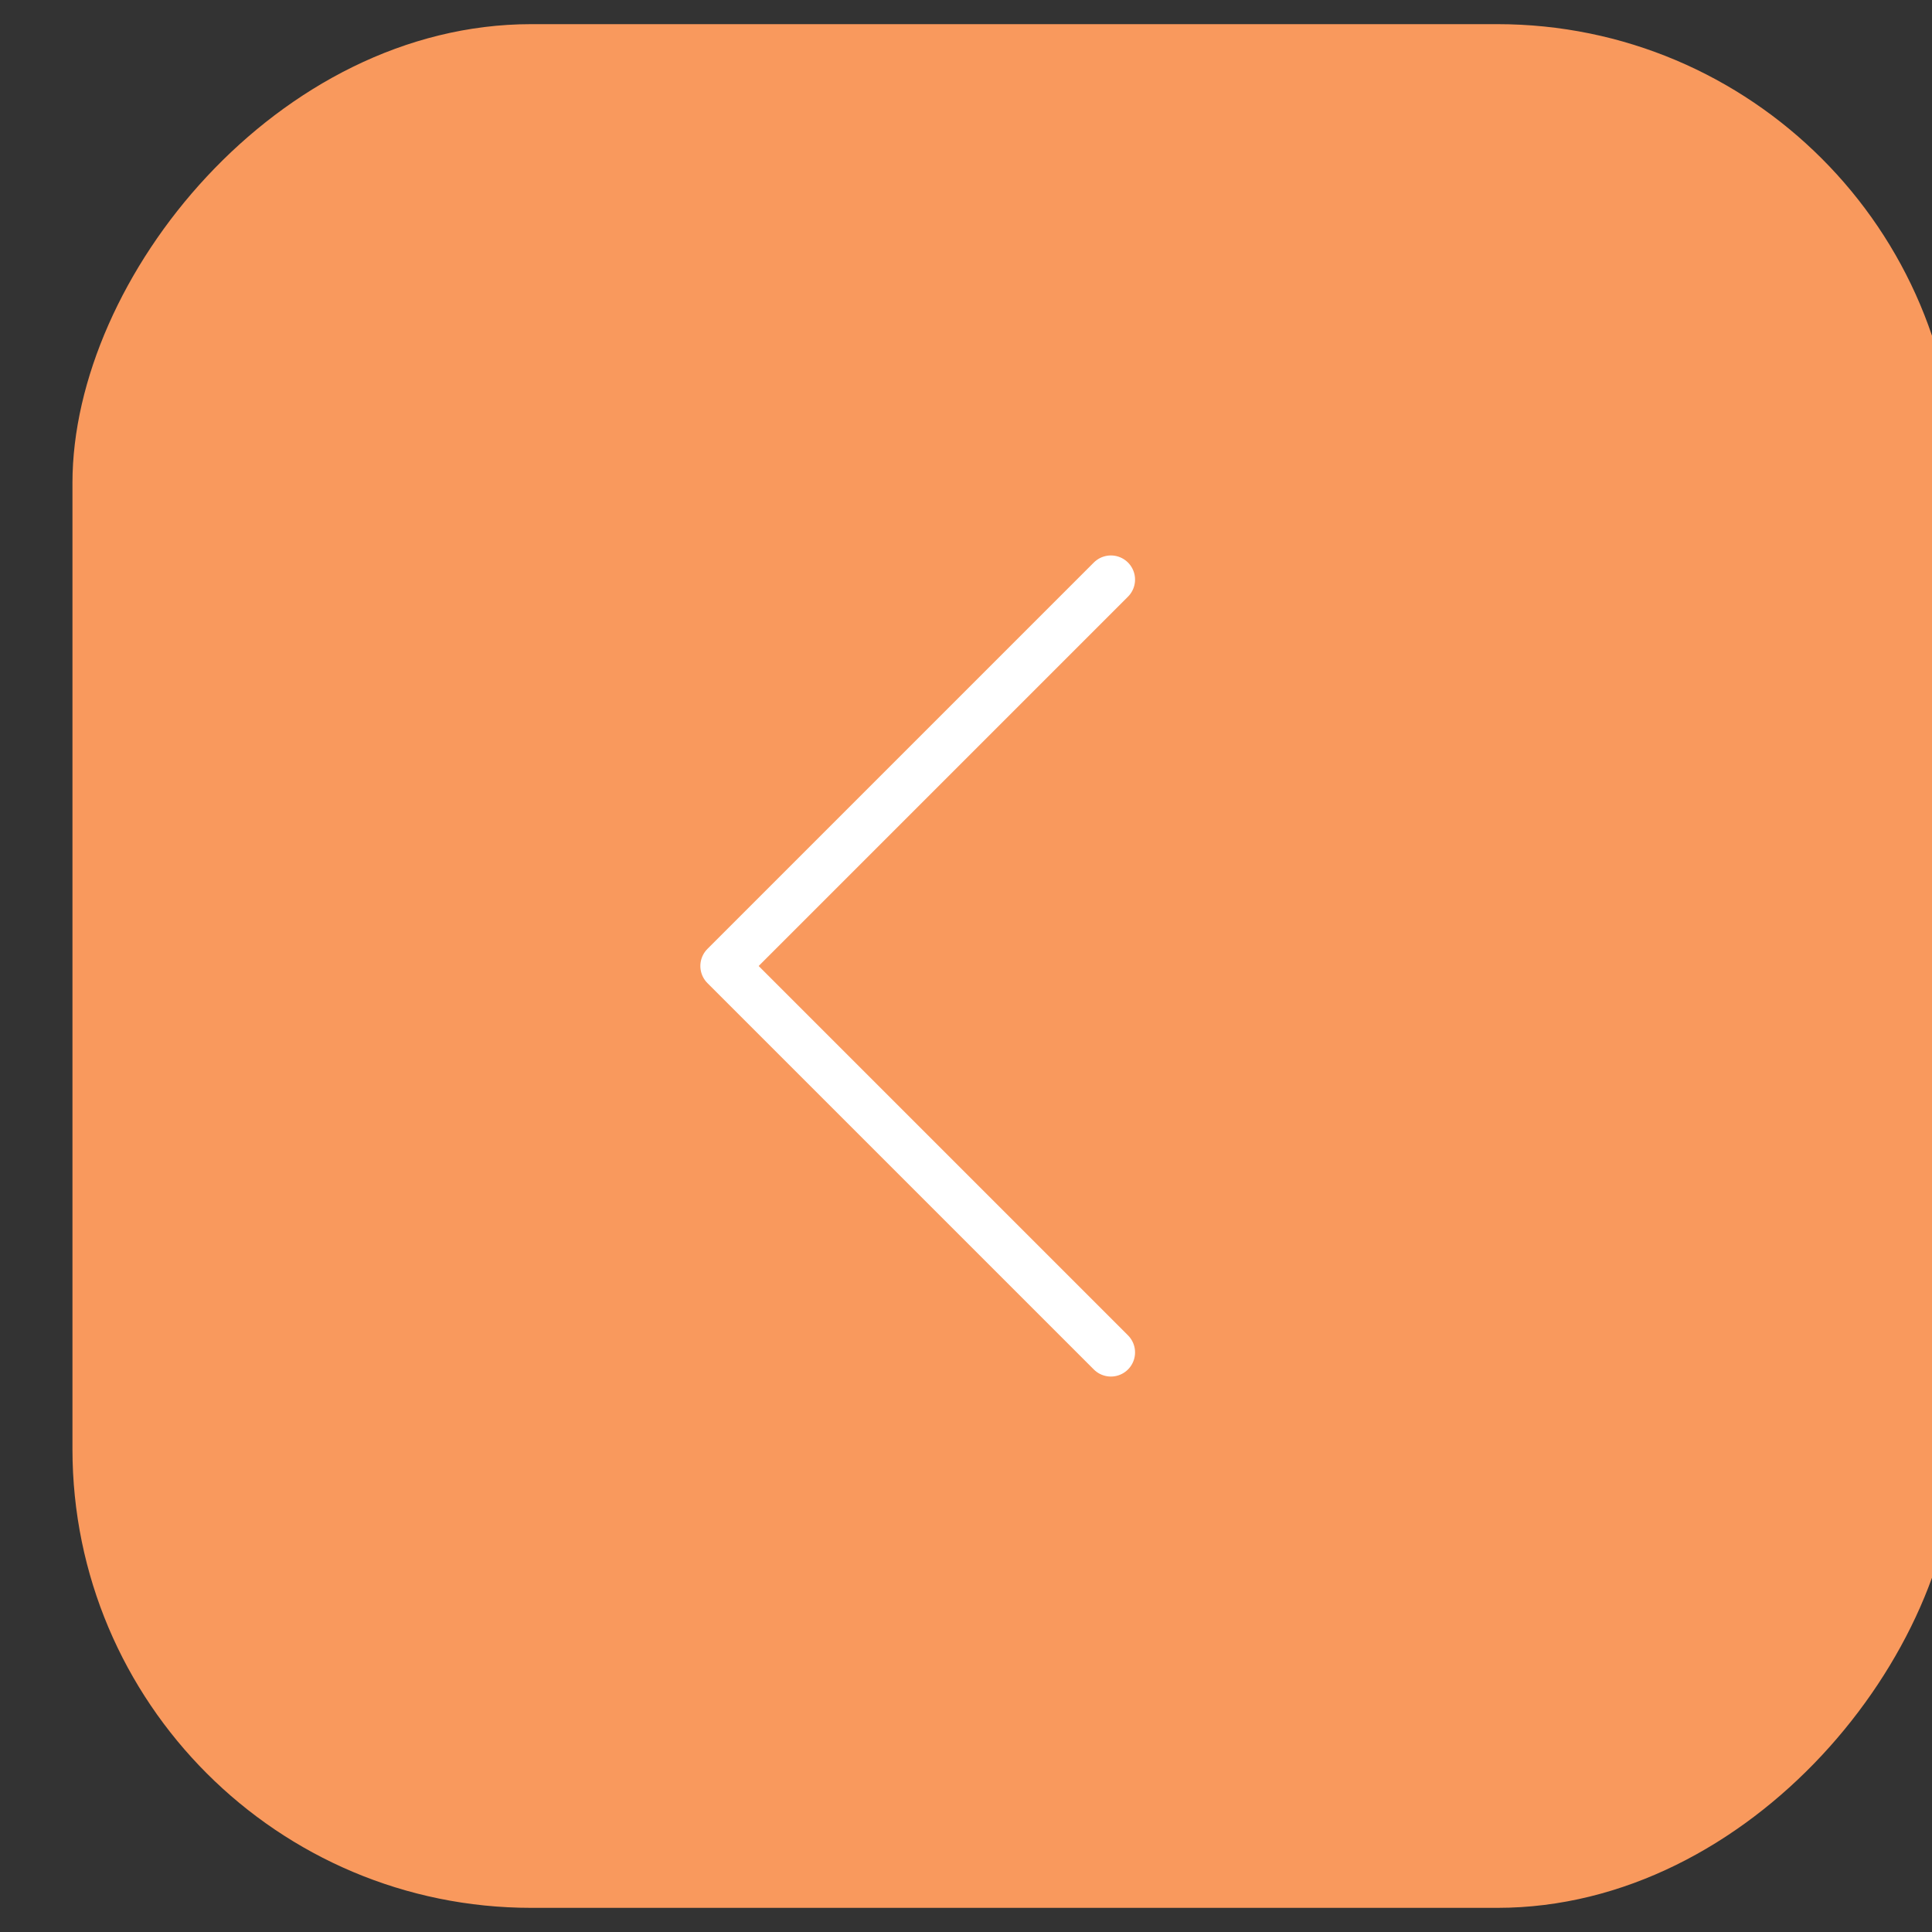 <?xml version="1.0" encoding="UTF-8"?> <svg xmlns="http://www.w3.org/2000/svg" xmlns:xlink="http://www.w3.org/1999/xlink" width="40" height="40" viewBox="0 0 40 40" fill="none"><rect x="0" y="0" width="40" height="40" fill="#333333" stroke="none"/><desc> Created with Pixso. </desc><defs><clipPath id="clip6_5"><rect id="Влево" rx="9.5" width="39" height="39" transform="matrix(-1 0 0 1 40.5 0.5)" fill="white" fill-opacity="0"></rect></clipPath></defs><rect id="Влево" rx="9.5" width="39" height="39" transform="matrix(-1 0 0 1 40.5 0.5)" fill="#F9995D" fill-opacity="1"></rect><g clip-path="url(#clip6_5)"><path id="Vector 1" d="M23 12L15 20L23 28" stroke="#FFFFFF" stroke-opacity="1" stroke-width="1" stroke-linejoin="round" stroke-linecap="round"></path></g></svg> 